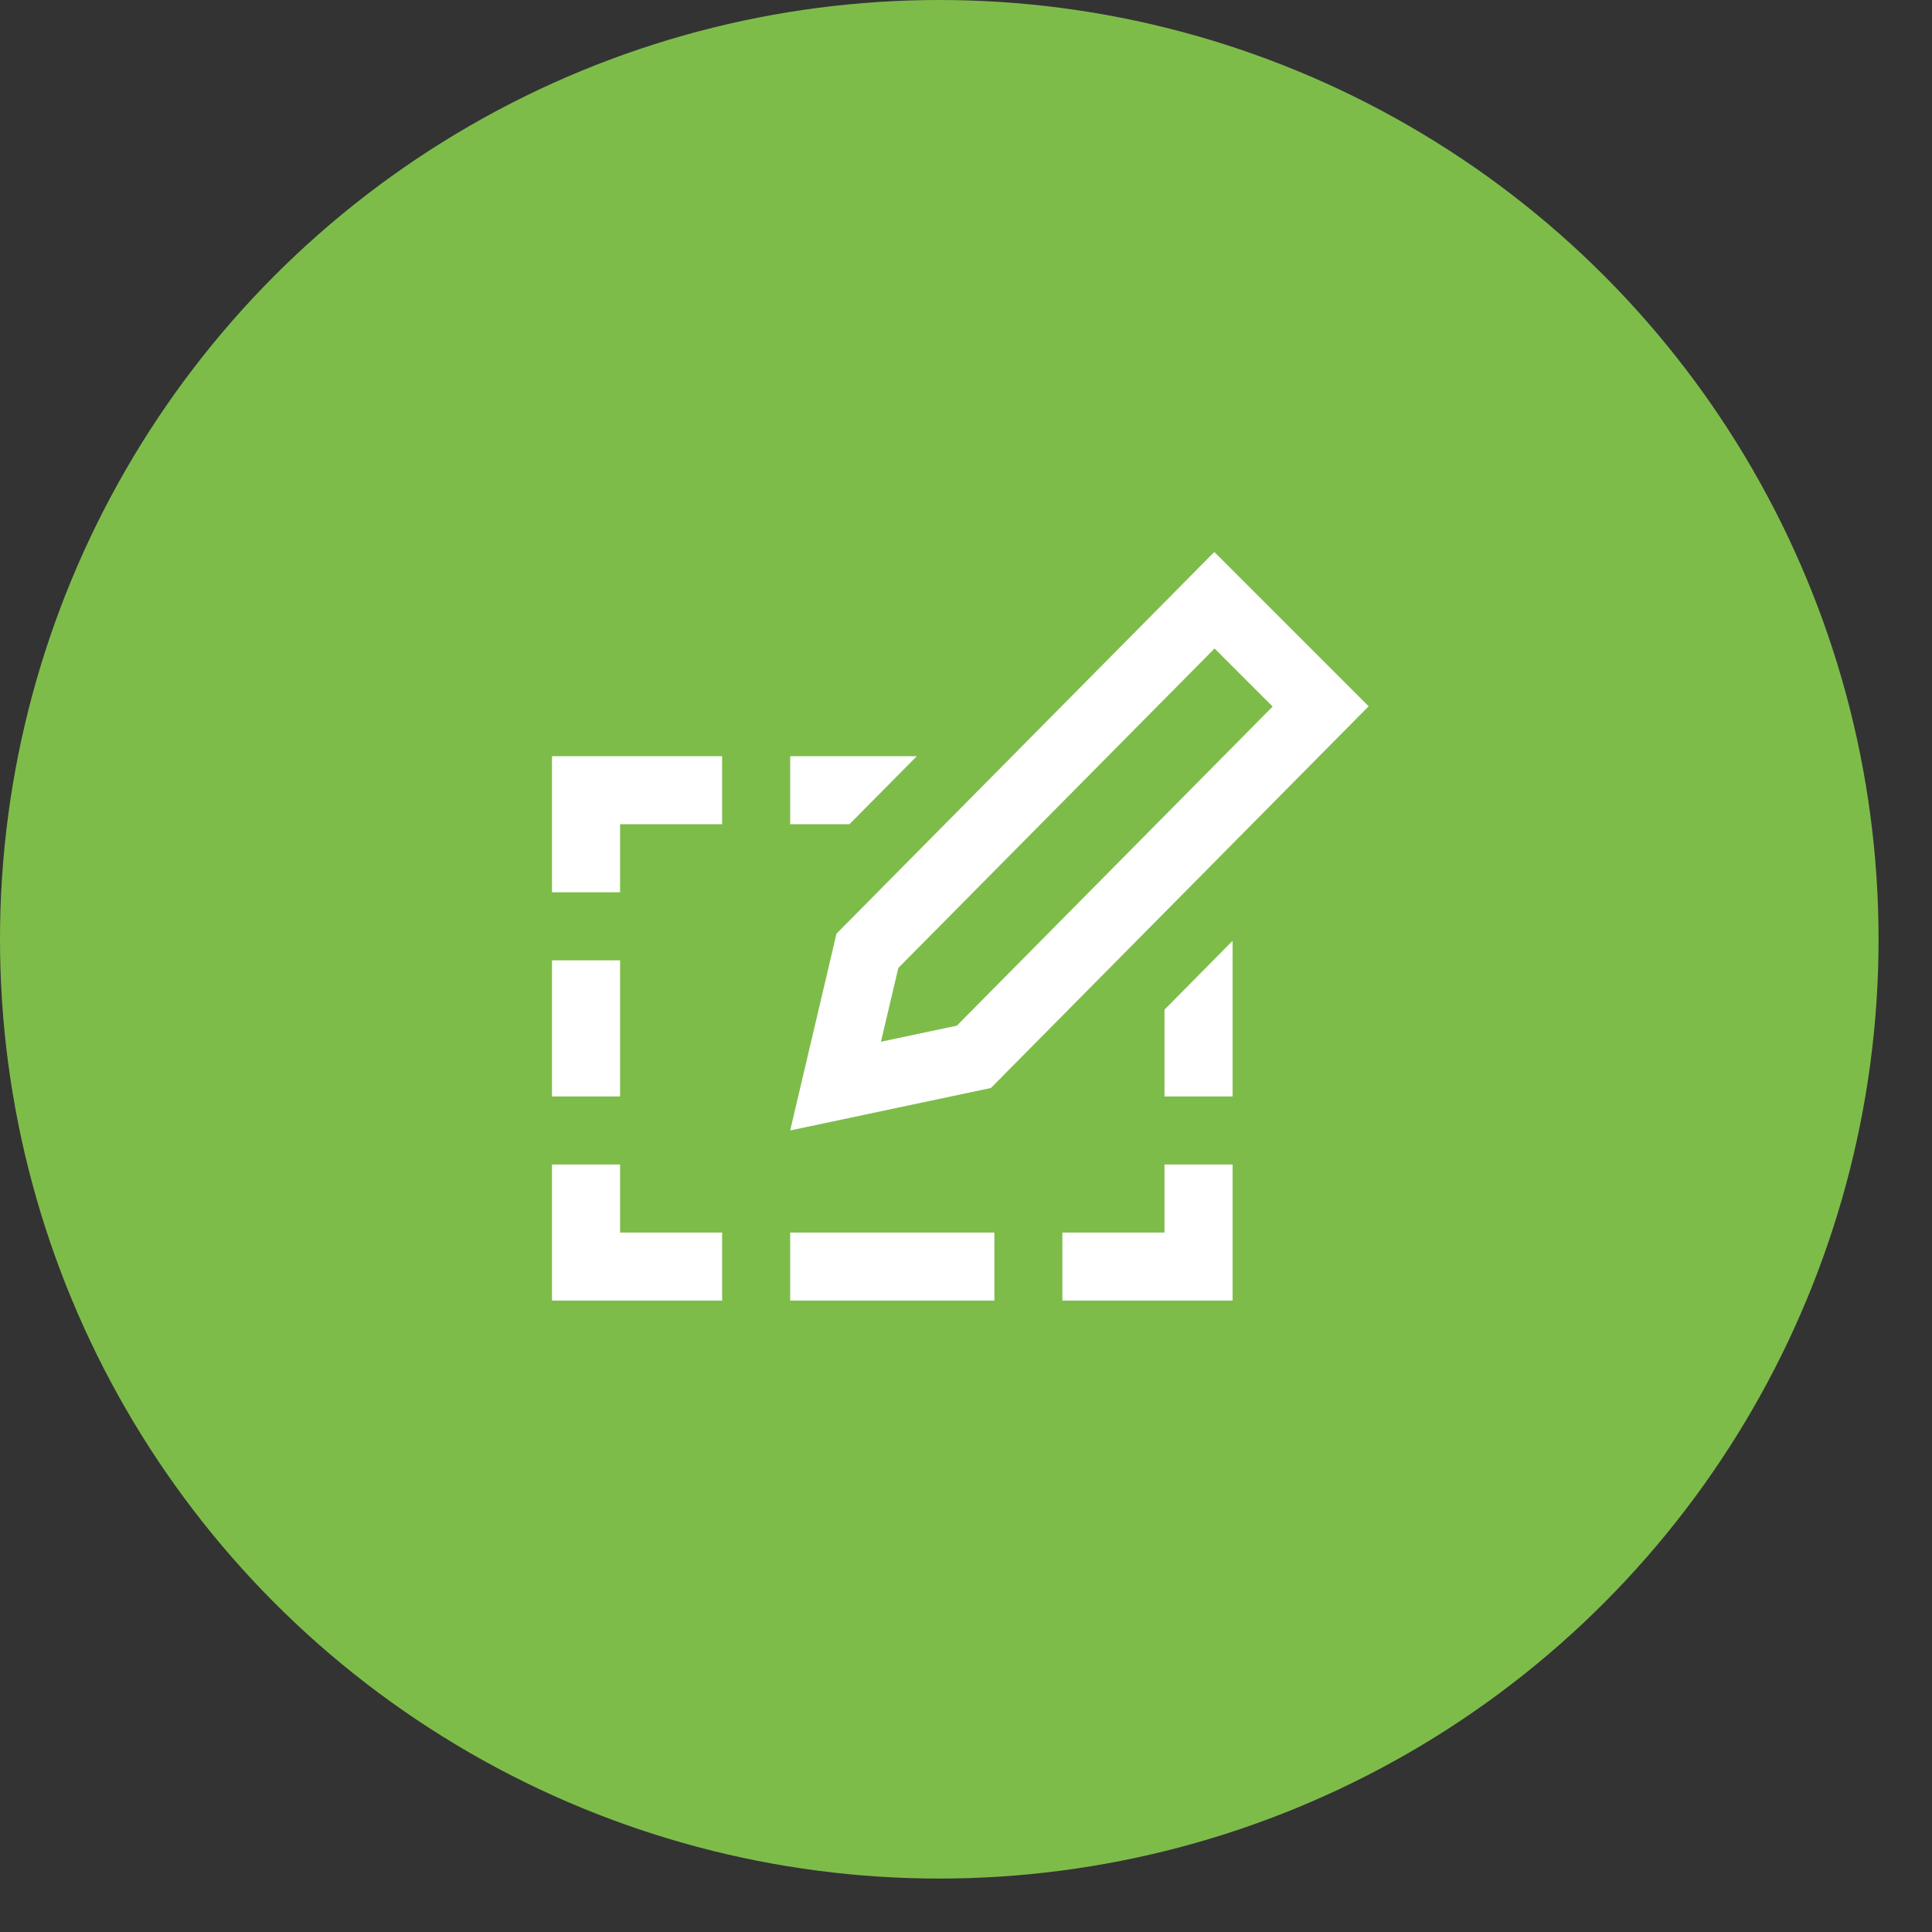 <svg width="35" height="35" viewBox="0 0 35 35" fill="none" xmlns="http://www.w3.org/2000/svg">
<rect x="0" y="0" width="35" height="35" fill="#333333" stroke="none"/>
<circle cx="17.016" cy="17.016" r="17.016" fill="#7EBC4A"/>
<path d="M21.096 18.291L22.329 17.044V19.863H21.096V18.291ZM14.315 14.931H15.389L16.609 13.699H14.315V14.931ZM15.154 16.914L21.998 10L24.794 12.795L17.951 19.71L14.315 20.479L15.154 16.914ZM15.959 18.872L17.334 18.581L23.055 12.8L22.003 11.748L16.274 17.535L15.959 18.872ZM18.014 23.561V22.329H14.315V23.561H18.014ZM13.082 22.329H11.233V21.096H10V23.561H13.082V22.329ZM21.096 21.096V22.329H19.246V23.561H22.329V21.096H21.096ZM10 19.863H11.233V17.397H10V19.863ZM11.233 16.164V14.931H13.082V13.699H10V16.164H11.233Z" fill="white"/>
</svg>
